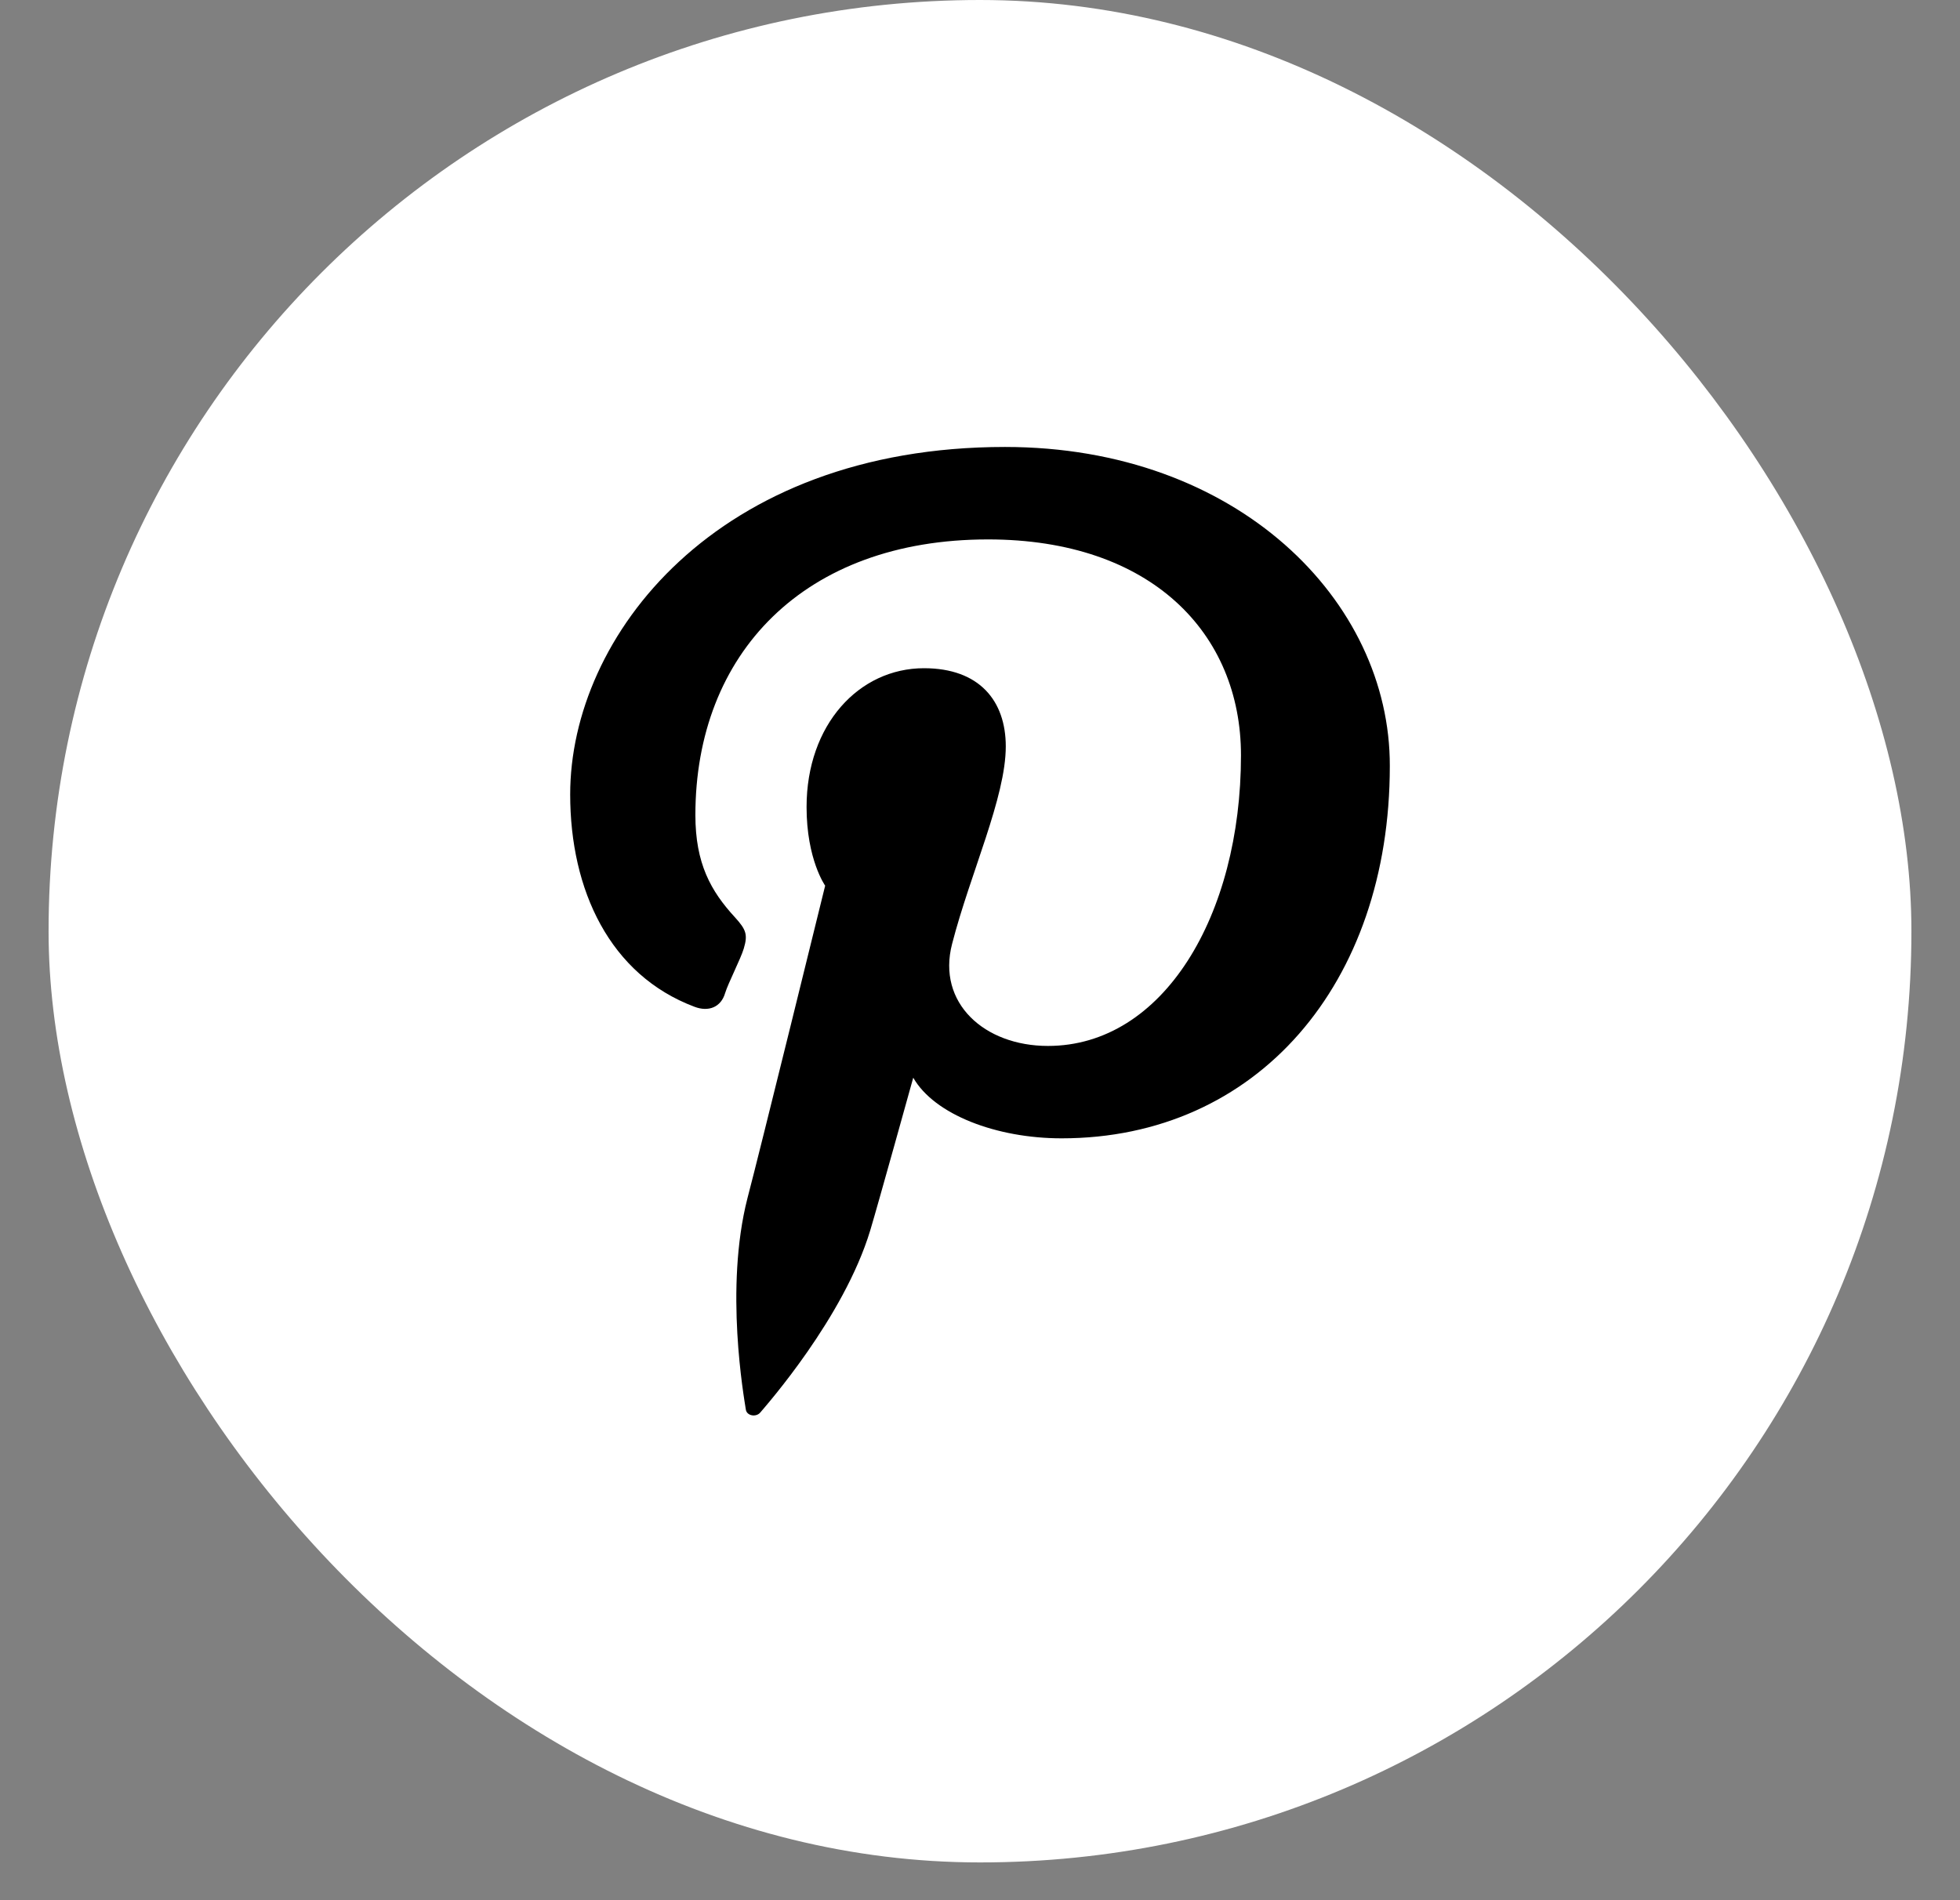 <svg width="33" height="32" viewBox="0 0 33 32" fill="none" xmlns="http://www.w3.org/2000/svg">
<rect x="0" y="0" width="33" height="32" fill="#808080" stroke="none"/>
<rect x="0.818" width="31.364" height="31.364" rx="15.682" fill="white"/>
<path d="M16.921 7.527C12.056 7.527 9.6 10.717 9.6 13.378C9.6 14.992 10.268 16.419 11.694 16.955C11.931 17.045 12.14 16.961 12.209 16.723C12.258 16.561 12.474 16.141 12.523 15.973C12.592 15.741 12.564 15.657 12.376 15.45C11.966 15.005 11.708 14.54 11.708 13.726C11.708 11.014 13.531 9.084 16.635 9.084C19.384 9.084 20.894 10.666 20.894 12.719C20.894 15.418 19.586 17.614 17.644 17.614C16.573 17.614 15.772 16.89 16.03 15.896C16.336 14.708 16.934 13.429 16.934 12.57C16.934 11.802 16.489 11.253 15.557 11.253C14.464 11.253 13.58 12.202 13.58 13.591C13.58 14.475 13.893 14.915 13.893 14.915C13.893 14.915 12.787 19.415 12.585 20.177C12.195 21.695 12.529 23.548 12.557 23.735C12.571 23.845 12.731 23.871 12.801 23.787C12.898 23.671 14.207 22.192 14.652 20.72C14.777 20.306 15.376 18.149 15.376 18.149C15.731 18.769 16.774 19.17 17.874 19.17C21.166 19.17 23.4 16.567 23.4 12.9C23.407 10.117 20.832 7.527 16.921 7.527V7.527Z" fill="black"/>
</svg>
